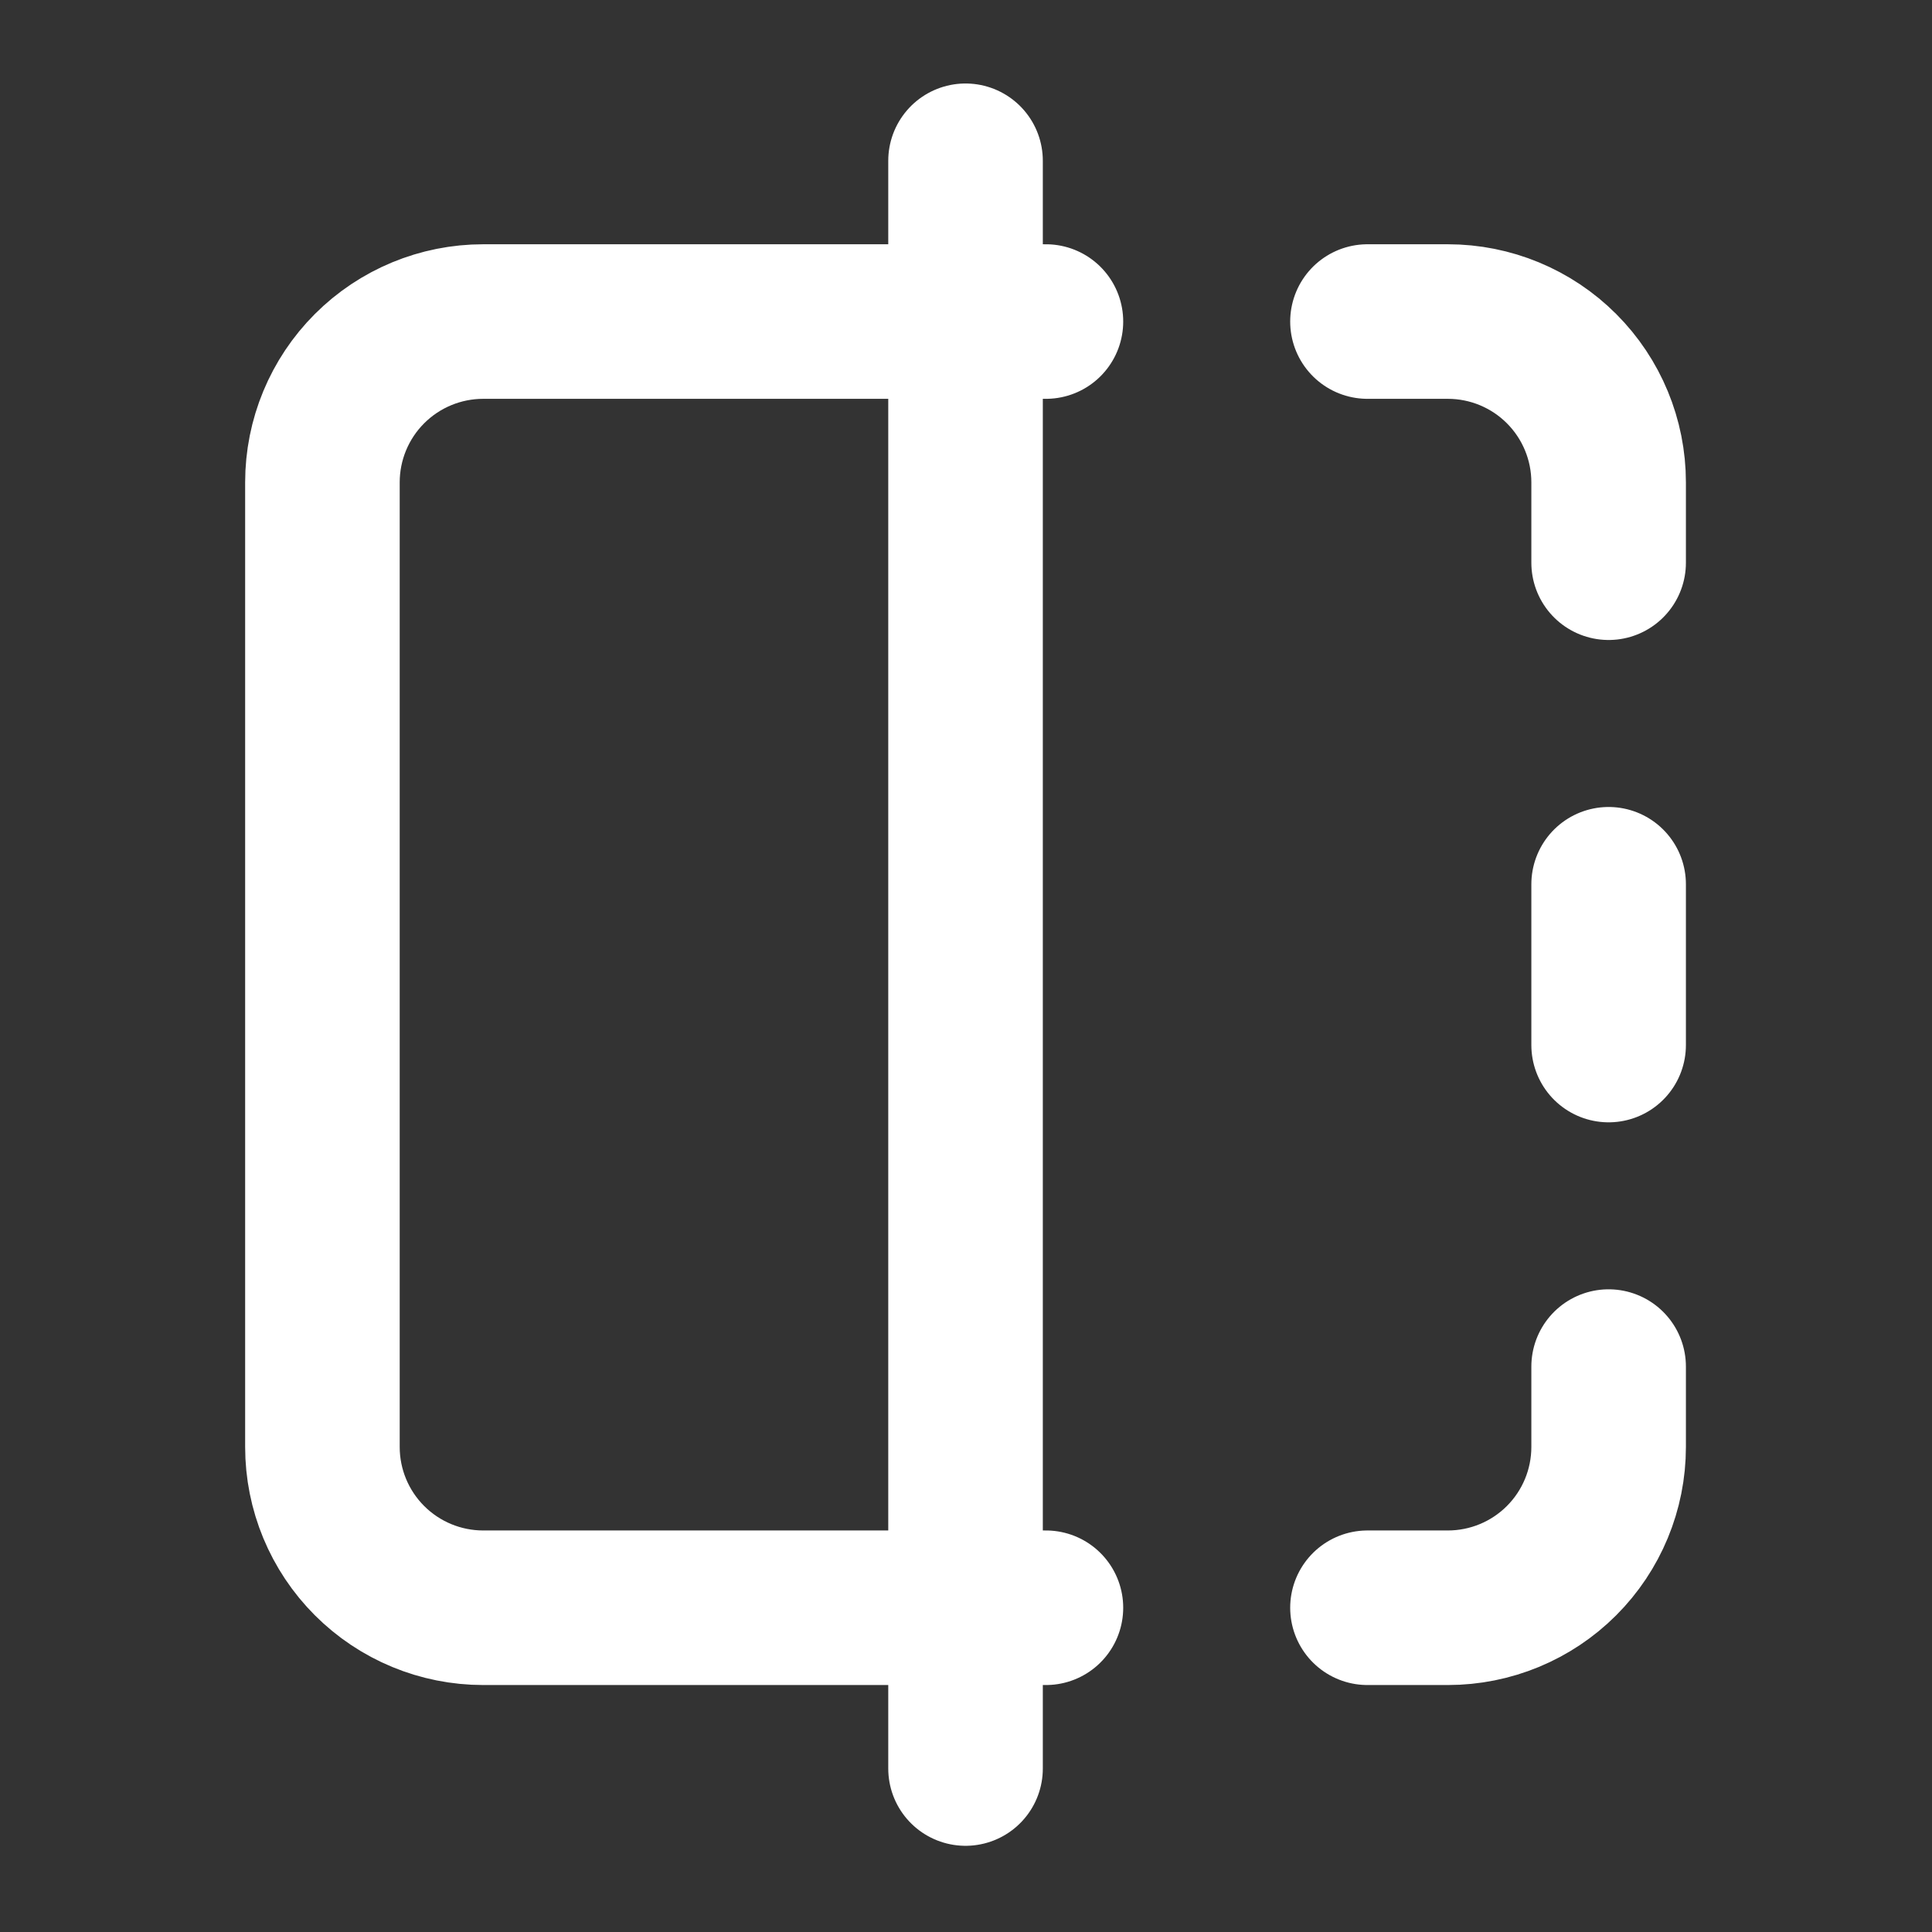 <svg width="125" height="125" viewBox="0 0 125 125" fill="none" xmlns="http://www.w3.org/2000/svg">
<rect x="0" y="0" width="125" height="125" fill="#333333" stroke="none"/>
<path d="M67.671 20.804H31.263C28.505 20.804 25.859 21.9 23.908 23.851C21.957 25.802 20.861 28.448 20.861 31.206V93.619C20.861 96.378 21.957 99.023 23.908 100.974C25.859 102.925 28.505 104.021 31.263 104.021H67.671M88.475 20.804H93.676C96.435 20.804 99.081 21.9 101.031 23.851C102.982 25.802 104.078 28.448 104.078 31.206V36.407M104.078 88.418V93.619C104.078 96.378 102.982 99.023 101.031 100.974C99.081 102.925 96.435 104.021 93.676 104.021H88.475M104.078 57.212V67.614M62.47 10.402V114.423" stroke="white" stroke-width="10" stroke-linecap="round" stroke-linejoin="round"/>
</svg>
